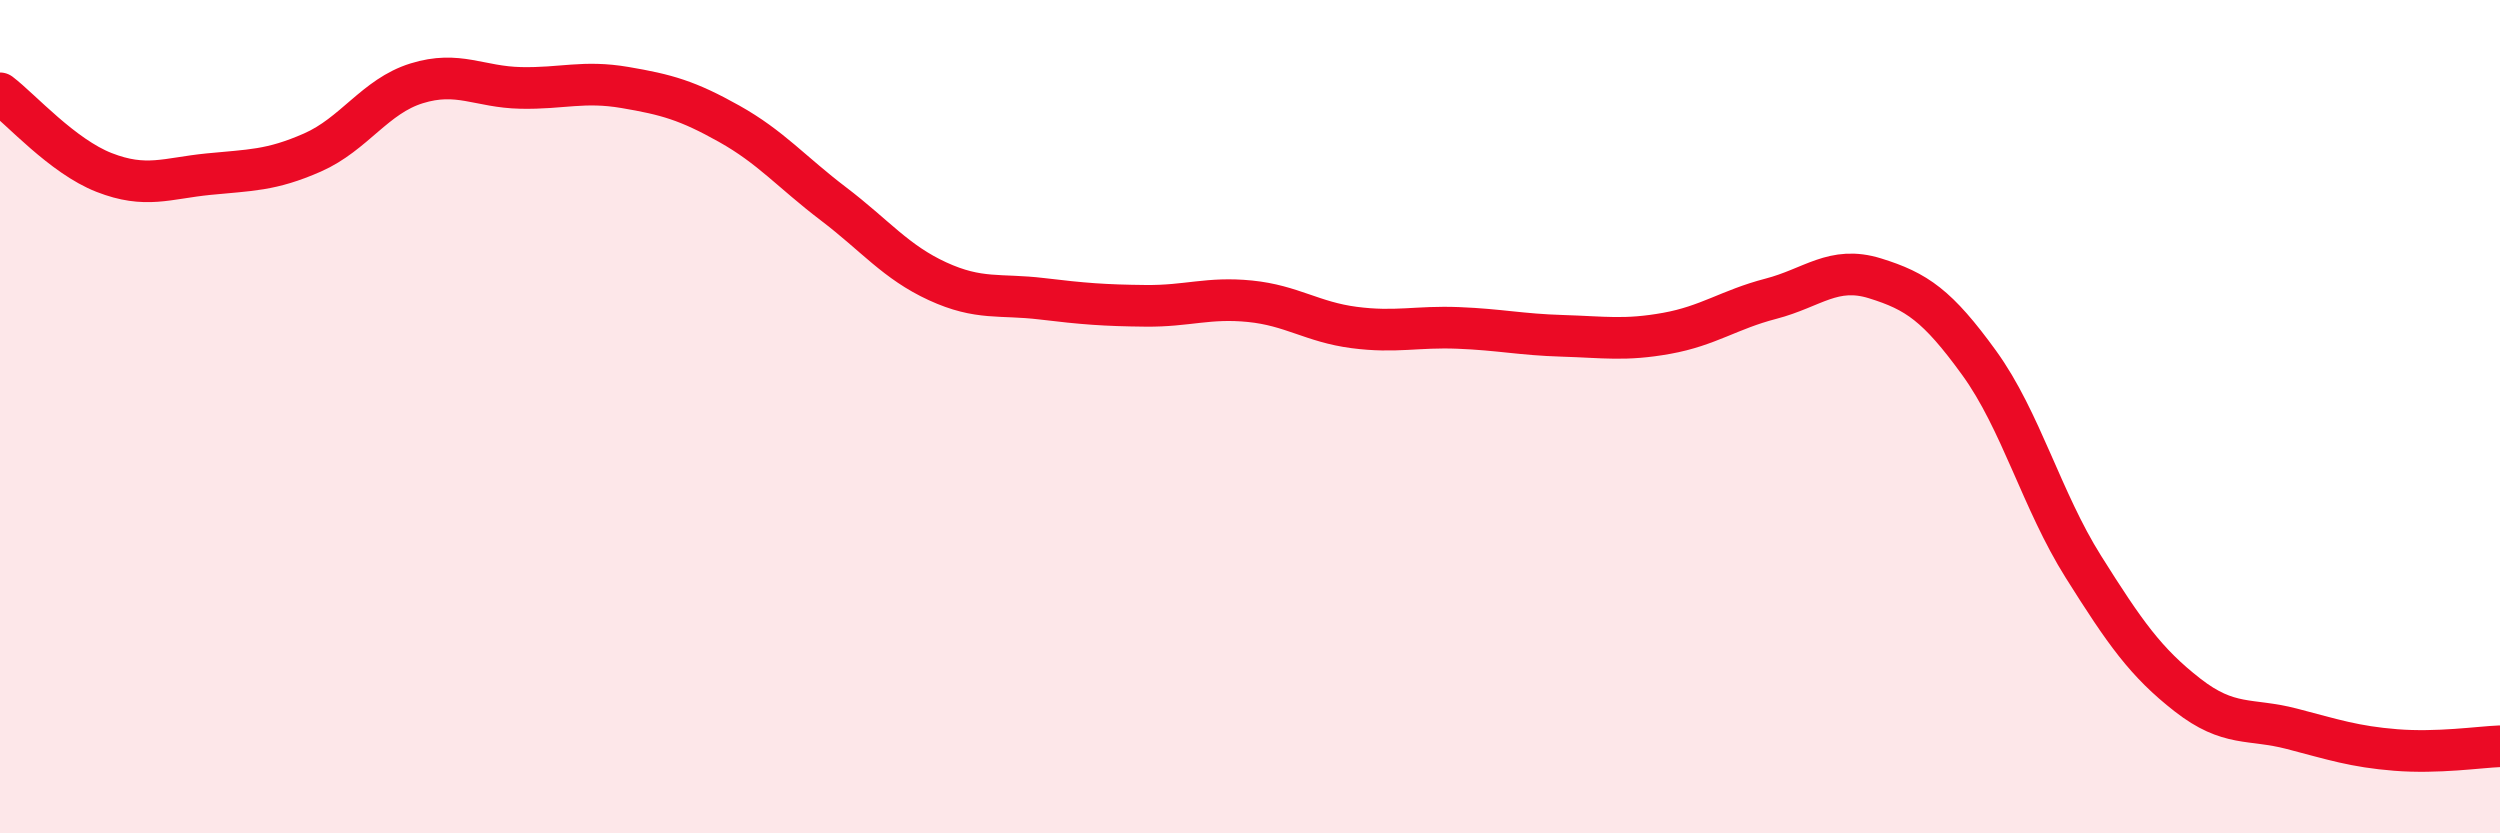 
    <svg width="60" height="20" viewBox="0 0 60 20" xmlns="http://www.w3.org/2000/svg">
      <path
        d="M 0,2.24 C 0.5,2.62 1.5,3.75 2.5,4.14 C 3.5,4.53 4,4.28 5,4.18 C 6,4.08 6.5,4.1 7.5,3.66 C 8.5,3.22 9,2.31 10,2 C 11,1.69 11.5,2.09 12.5,2.11 C 13.5,2.13 14,1.93 15,2.1 C 16,2.27 16.5,2.41 17.5,2.97 C 18.5,3.53 19,4.13 20,4.89 C 21,5.65 21.5,6.29 22.5,6.75 C 23.5,7.21 24,7.05 25,7.17 C 26,7.29 26.5,7.33 27.5,7.34 C 28.5,7.35 29,7.13 30,7.23 C 31,7.33 31.5,7.73 32.5,7.86 C 33.5,7.99 34,7.83 35,7.87 C 36,7.91 36.5,8.03 37.5,8.06 C 38.5,8.09 39,8.18 40,8 C 41,7.82 41.5,7.43 42.5,7.17 C 43.5,6.91 44,6.37 45,6.68 C 46,6.99 46.5,7.33 47.5,8.71 C 48.5,10.09 49,12.01 50,13.6 C 51,15.19 51.5,15.9 52.5,16.68 C 53.5,17.46 54,17.23 55,17.49 C 56,17.75 56.5,17.92 57.5,18 C 58.5,18.08 59.5,17.93 60,17.91L60 20L0 20Z"
        fill="#EB0A25"
        opacity="0.1"
        stroke-linecap="round"
        stroke-linejoin="round"
      />
      <path
        d="M 0,2.24 C 0.5,2.62 1.5,3.75 2.5,4.14 C 3.5,4.53 4,4.28 5,4.18 C 6,4.08 6.5,4.1 7.5,3.66 C 8.5,3.22 9,2.31 10,2 C 11,1.69 11.5,2.09 12.5,2.11 C 13.5,2.13 14,1.93 15,2.1 C 16,2.27 16.5,2.41 17.5,2.97 C 18.5,3.53 19,4.13 20,4.89 C 21,5.65 21.5,6.29 22.5,6.75 C 23.5,7.21 24,7.05 25,7.17 C 26,7.29 26.5,7.33 27.5,7.34 C 28.5,7.35 29,7.13 30,7.23 C 31,7.33 31.5,7.73 32.5,7.86 C 33.5,7.99 34,7.83 35,7.87 C 36,7.91 36.5,8.03 37.5,8.06 C 38.5,8.09 39,8.18 40,8 C 41,7.82 41.5,7.43 42.5,7.17 C 43.5,6.91 44,6.37 45,6.68 C 46,6.99 46.5,7.33 47.5,8.71 C 48.5,10.09 49,12.01 50,13.6 C 51,15.19 51.5,15.9 52.5,16.68 C 53.5,17.46 54,17.23 55,17.49 C 56,17.75 56.5,17.92 57.5,18 C 58.5,18.08 59.5,17.93 60,17.91"
        stroke="#EB0A25"
        stroke-width="1"
        fill="none"
        stroke-linecap="round"
        stroke-linejoin="round"
      />
    </svg>
  